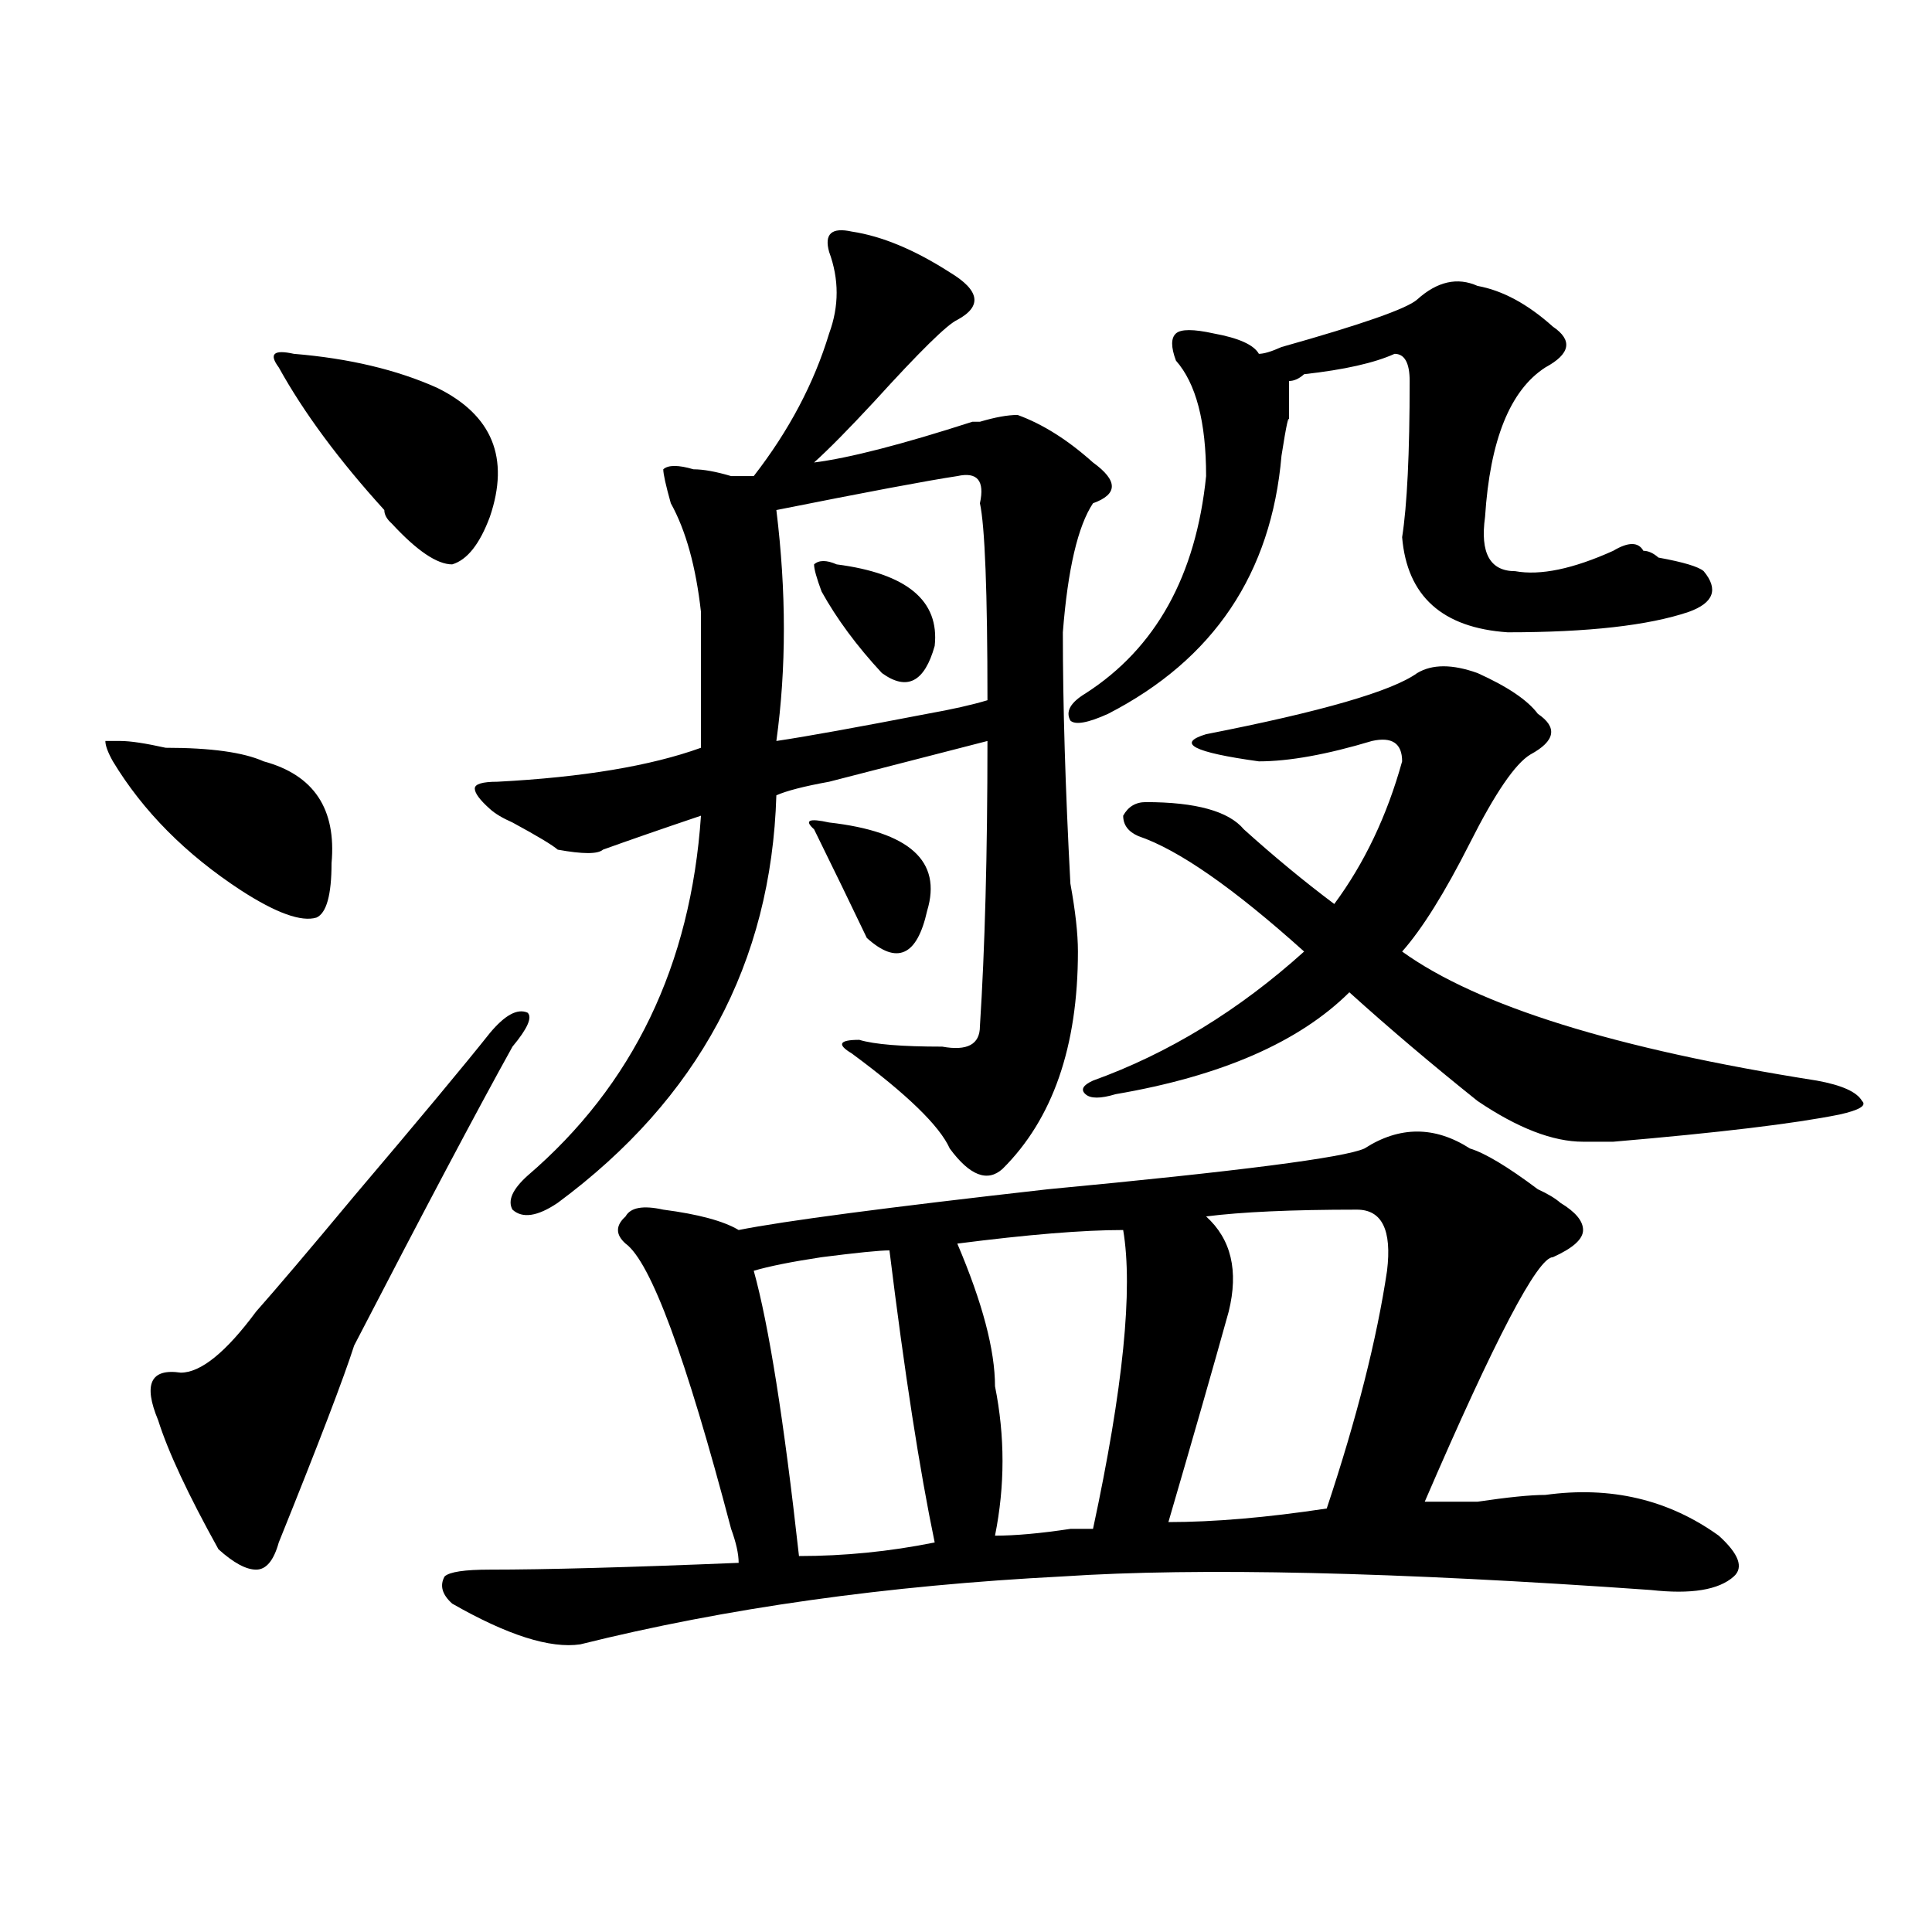 <?xml version="1.0" encoding="utf-8"?>
<!-- Generator: Adobe Illustrator 16.0.0, SVG Export Plug-In . SVG Version: 6.00 Build 0)  -->
<!DOCTYPE svg PUBLIC "-//W3C//DTD SVG 1.1//EN" "http://www.w3.org/Graphics/SVG/1.1/DTD/svg11.dtd">
<svg version="1.1" id="图层_1" xmlns="http://www.w3.org/2000/svg" xmlns:xlink="http://www.w3.org/1999/xlink" x="0px" y="0px"
	 width="1000px" height="1000px" viewBox="0 0 1000 1000" enable-background="new 0 0 1000 1000" xml:space="preserve">
<path d="M58.438,394.078c-2.622-4.669-3.902-8.185-3.902-10.547h7.805c5.183,0,12.987,1.208,23.414,3.516
	c23.414,0,40.304,2.362,50.73,7.031c25.976,7.031,37.683,24.609,35.121,52.734c0,16.425-2.622,25.817-7.805,28.125
	c-7.805,2.362-20.853-2.308-39.023-14.063C96.12,442.144,74.047,419.896,58.438,394.078z M253.555,534.703
	c7.805-9.339,14.269-12.854,19.512-10.547c2.562,2.362,0,8.239-7.805,17.578c-18.231,32.849-45.548,84.375-81.949,154.688
	c-5.243,16.425-18.231,50.427-39.023,101.953c-2.622,9.394-6.524,14.063-11.707,14.063c-5.243,0-11.707-3.516-19.512-10.547
	c-15.609-28.125-26.036-50.372-31.219-66.797c-7.805-18.731-3.902-26.917,11.707-24.609c10.366,0,23.414-10.547,39.023-31.641
	c10.366-11.7,27.316-31.641,50.73-59.766C217.093,579.253,240.507,551.128,253.555,534.703z M152.094,183.141
	c28.597,2.362,53.292,8.239,74.145,17.578c28.597,14.063,37.683,36.364,27.316,66.797c-5.243,14.063-11.707,22.302-19.512,24.609
	c-7.805,0-18.231-7.031-31.219-21.094c-2.622-2.308-3.902-4.669-3.902-7.031c-23.414-25.763-41.646-50.372-54.633-73.828
	C139.046,183.141,141.667,180.833,152.094,183.141z M760.859,594.469c7.805,2.362,19.512,9.394,35.121,21.094
	c5.183,2.362,9.085,4.724,11.707,7.031c7.805,4.724,11.707,9.394,11.707,14.063c0,4.724-5.243,9.394-15.609,14.063
	c-7.805,0-29.938,42.188-66.34,126.563c5.183,0,14.269,0,27.316,0c15.609-2.308,27.316-3.516,35.121-3.516
	c33.78-4.669,63.718,2.362,89.754,21.094c10.366,9.394,12.987,16.425,7.805,21.094c-7.805,7.031-22.134,9.338-42.926,7.031
	c-132.68-9.394-234.141-11.7-304.383-7.031c-91.095,4.669-174.325,16.369-249.75,35.156c-15.609,2.307-37.743-4.725-66.34-21.094
	c-5.243-4.725-6.524-9.394-3.902-14.063c2.562-2.362,10.366-3.516,23.414-3.516c28.597,0,71.522-1.153,128.777-3.516
	c0-4.669-1.341-10.547-3.902-17.578c-23.414-89.044-41.646-138.263-54.633-147.656c-5.243-4.669-5.243-9.339,0-14.063
	c2.562-4.669,9.085-5.823,19.512-3.516c18.171,2.362,31.219,5.878,39.023,10.547c23.414-4.669,76.706-11.7,159.996-21.094
	c98.839-9.339,153.472-16.37,163.898-21.094C724.397,582.769,742.628,582.769,760.859,594.469z M440.867,119.859
	c15.609,2.362,32.499,9.393,50.73,21.094c15.609,9.393,16.89,17.578,3.902,24.609c-5.243,2.362-19.512,16.425-42.926,42.188
	c-13.048,14.063-23.414,24.609-31.219,31.641c18.171-2.308,45.487-9.339,81.949-21.094h3.902c7.805-2.308,14.269-3.516,19.512-3.516
	c12.987,4.724,25.976,12.909,39.023,24.609c12.987,9.394,12.987,16.425,0,21.094c-7.805,11.755-13.048,34.003-15.609,66.797
	c0,37.519,1.28,80.859,3.902,130.078c2.562,14.063,3.902,25.817,3.902,35.156c0,49.219-13.048,86.737-39.023,112.5
	c-7.805,7.031-16.95,3.516-27.316-10.547c-5.243-11.7-22.134-28.125-50.73-49.219c-7.805-4.669-6.524-7.031,3.902-7.031
	c7.805,2.362,22.073,3.516,42.926,3.516c12.987,2.362,19.512-1.153,19.512-10.547c2.562-39.825,3.902-89.044,3.902-147.656
	c-18.231,4.724-45.548,11.755-81.949,21.094c-13.048,2.362-22.134,4.724-27.316,7.031c-2.622,86.737-40.364,157.05-113.168,210.938
	c-10.427,7.031-18.231,8.239-23.414,3.516c-2.622-4.669,0-10.547,7.805-17.578c54.633-46.856,84.511-108.984,89.754-186.328
	c-20.853,7.031-37.743,12.909-50.73,17.578c-2.622,2.362-10.427,2.362-23.414,0c-2.622-2.308-10.427-7.031-23.414-14.063
	c-5.243-2.308-9.146-4.669-11.707-7.031c-5.243-4.669-7.805-8.185-7.805-10.547c0-2.308,3.902-3.516,11.707-3.516
	c44.206-2.308,79.327-8.185,105.363-17.578c0-18.731,0-42.188,0-70.313c-2.622-23.401-7.805-42.188-15.609-56.25
	c-2.622-9.339-3.902-15.216-3.902-17.578c2.562-2.308,7.805-2.308,15.609,0c5.183,0,11.707,1.208,19.512,3.516
	c5.183,0,9.085,0,11.707,0c18.171-23.401,31.219-48.011,39.023-73.828c5.183-14.063,5.183-28.125,0-42.188
	C426.538,121.067,430.44,117.552,440.867,119.859z M460.379,647.203c-5.243,0-16.95,1.208-35.121,3.516
	c-15.609,2.362-27.316,4.724-35.121,7.031c7.805,28.125,15.609,77.344,23.414,147.656c23.414,0,46.828-2.308,70.242-7.031
	C475.988,760.911,468.184,710.484,460.379,647.203z M495.5,246.422c-15.609,2.362-46.828,8.239-93.656,17.578
	c5.183,42.188,5.183,82.067,0,119.531c15.609-2.308,41.585-7.031,78.047-14.063c12.987-2.308,23.414-4.669,31.219-7.031
	c0-56.25-1.341-90.198-3.902-101.953C509.769,248.784,505.866,244.114,495.5,246.422z M429.16,425.719
	c41.585,4.724,58.535,19.94,50.73,45.703c-2.622,11.755-6.524,18.786-11.707,21.094c-5.243,2.362-11.707,0-19.512-7.031
	c-7.805-16.37-16.95-35.156-27.316-56.25C416.112,424.565,418.733,423.411,429.16,425.719z M433.063,292.125
	c36.401,4.724,53.292,18.786,50.73,42.188c-5.243,18.786-14.329,23.456-27.316,14.063c-13.048-14.063-23.414-28.125-31.219-42.188
	c-2.622-7.031-3.902-11.7-3.902-14.063C423.917,289.817,427.819,289.817,433.063,292.125z M581.352,636.656
	c-20.853,0-49.45,2.362-85.852,7.031c12.987,30.487,19.512,55.097,19.512,73.828c5.183,25.817,5.183,51.581,0,77.344
	c10.366,0,23.414-1.153,39.023-3.516c5.183,0,9.085,0,11.707,0C581.352,718.724,586.534,667.144,581.352,636.656z M561.84,358.922
	c36.401-23.401,57.194-60.919,62.438-112.5c0-28.125-5.243-48.011-15.609-59.766c-2.622-7.031-2.622-11.7,0-14.063
	c2.562-2.308,9.085-2.308,19.512,0c12.987,2.362,20.792,5.878,23.414,10.547c2.562,0,6.464-1.153,11.707-3.516
	c41.585-11.701,64.999-19.886,70.242-24.609c10.366-9.339,20.792-11.701,31.219-7.031c12.987,2.362,25.976,9.393,39.023,21.094
	c10.366,7.031,9.085,14.063-3.902,21.094c-18.231,11.755-28.657,37.519-31.219,77.344c-2.622,18.786,2.562,28.125,15.609,28.125
	c12.987,2.362,29.878-1.153,50.73-10.547c7.805-4.669,12.987-4.669,15.609,0c2.562,0,5.183,1.208,7.805,3.516
	c12.987,2.362,20.792,4.724,23.414,7.031c7.805,9.394,5.183,16.425-7.805,21.094c-20.853,7.031-52.071,10.547-93.656,10.547
	c-33.841-2.308-52.071-18.731-54.633-49.219c2.562-16.37,3.902-43.341,3.902-80.859c0-9.339-2.622-14.063-7.805-14.063
	c-10.427,4.724-26.036,8.239-46.828,10.547c-2.622,2.362-5.243,3.516-7.805,3.516c0,4.724,0,11.755,0,21.094
	c0-4.669-1.341,1.208-3.902,17.578c-5.243,60.974-35.121,105.469-89.754,133.594c-10.427,4.724-16.95,5.878-19.512,3.516
	C551.413,368.315,554.035,363.646,561.84,358.922z M733.543,348.375c7.805-4.669,18.171-4.669,31.219,0
	c15.609,7.031,25.976,14.063,31.219,21.094c10.366,7.031,9.085,14.063-3.902,21.094c-7.805,4.724-18.231,19.94-31.219,45.703
	c-13.048,25.817-24.755,44.55-35.121,56.25c39.023,28.125,110.546,50.427,214.629,66.797c12.987,2.362,20.792,5.878,23.414,10.547
	c2.562,2.362-1.341,4.724-11.707,7.031c-23.414,4.724-62.438,9.394-117.07,14.063c-7.805,0-13.048,0-15.609,0
	c-15.609,0-33.841-7.031-54.633-21.094c-23.414-18.731-45.548-37.464-66.34-56.25c-26.036,25.817-66.34,43.396-120.973,52.734
	c-7.805,2.362-13.048,2.362-15.609,0c-2.622-2.308-1.341-4.669,3.902-7.031c39.023-14.063,75.425-36.31,109.266-66.797
	c-36.462-32.794-65.06-52.734-85.852-59.766c-5.243-2.308-7.805-5.823-7.805-10.547c2.562-4.669,6.464-7.031,11.707-7.031
	c25.976,0,42.926,4.724,50.73,14.063c15.609,14.063,31.219,26.972,46.828,38.672c15.609-21.094,27.316-45.703,35.121-73.828
	c0-9.339-5.243-12.854-15.609-10.547c-23.414,7.031-42.926,10.547-58.535,10.547c-33.841-4.669-42.926-9.339-27.316-14.063
	C684.093,368.315,720.495,357.769,733.543,348.375z M702.324,626.109c-33.841,0-59.876,1.208-78.047,3.516
	c12.987,11.755,16.89,28.125,11.707,49.219c-7.805,28.125-18.231,64.489-31.219,108.984c23.414,0,50.73-2.308,81.949-7.031
	c15.609-46.856,25.976-87.891,31.219-123.047C720.495,636.656,715.312,626.109,702.324,626.109z"/>
</svg>
